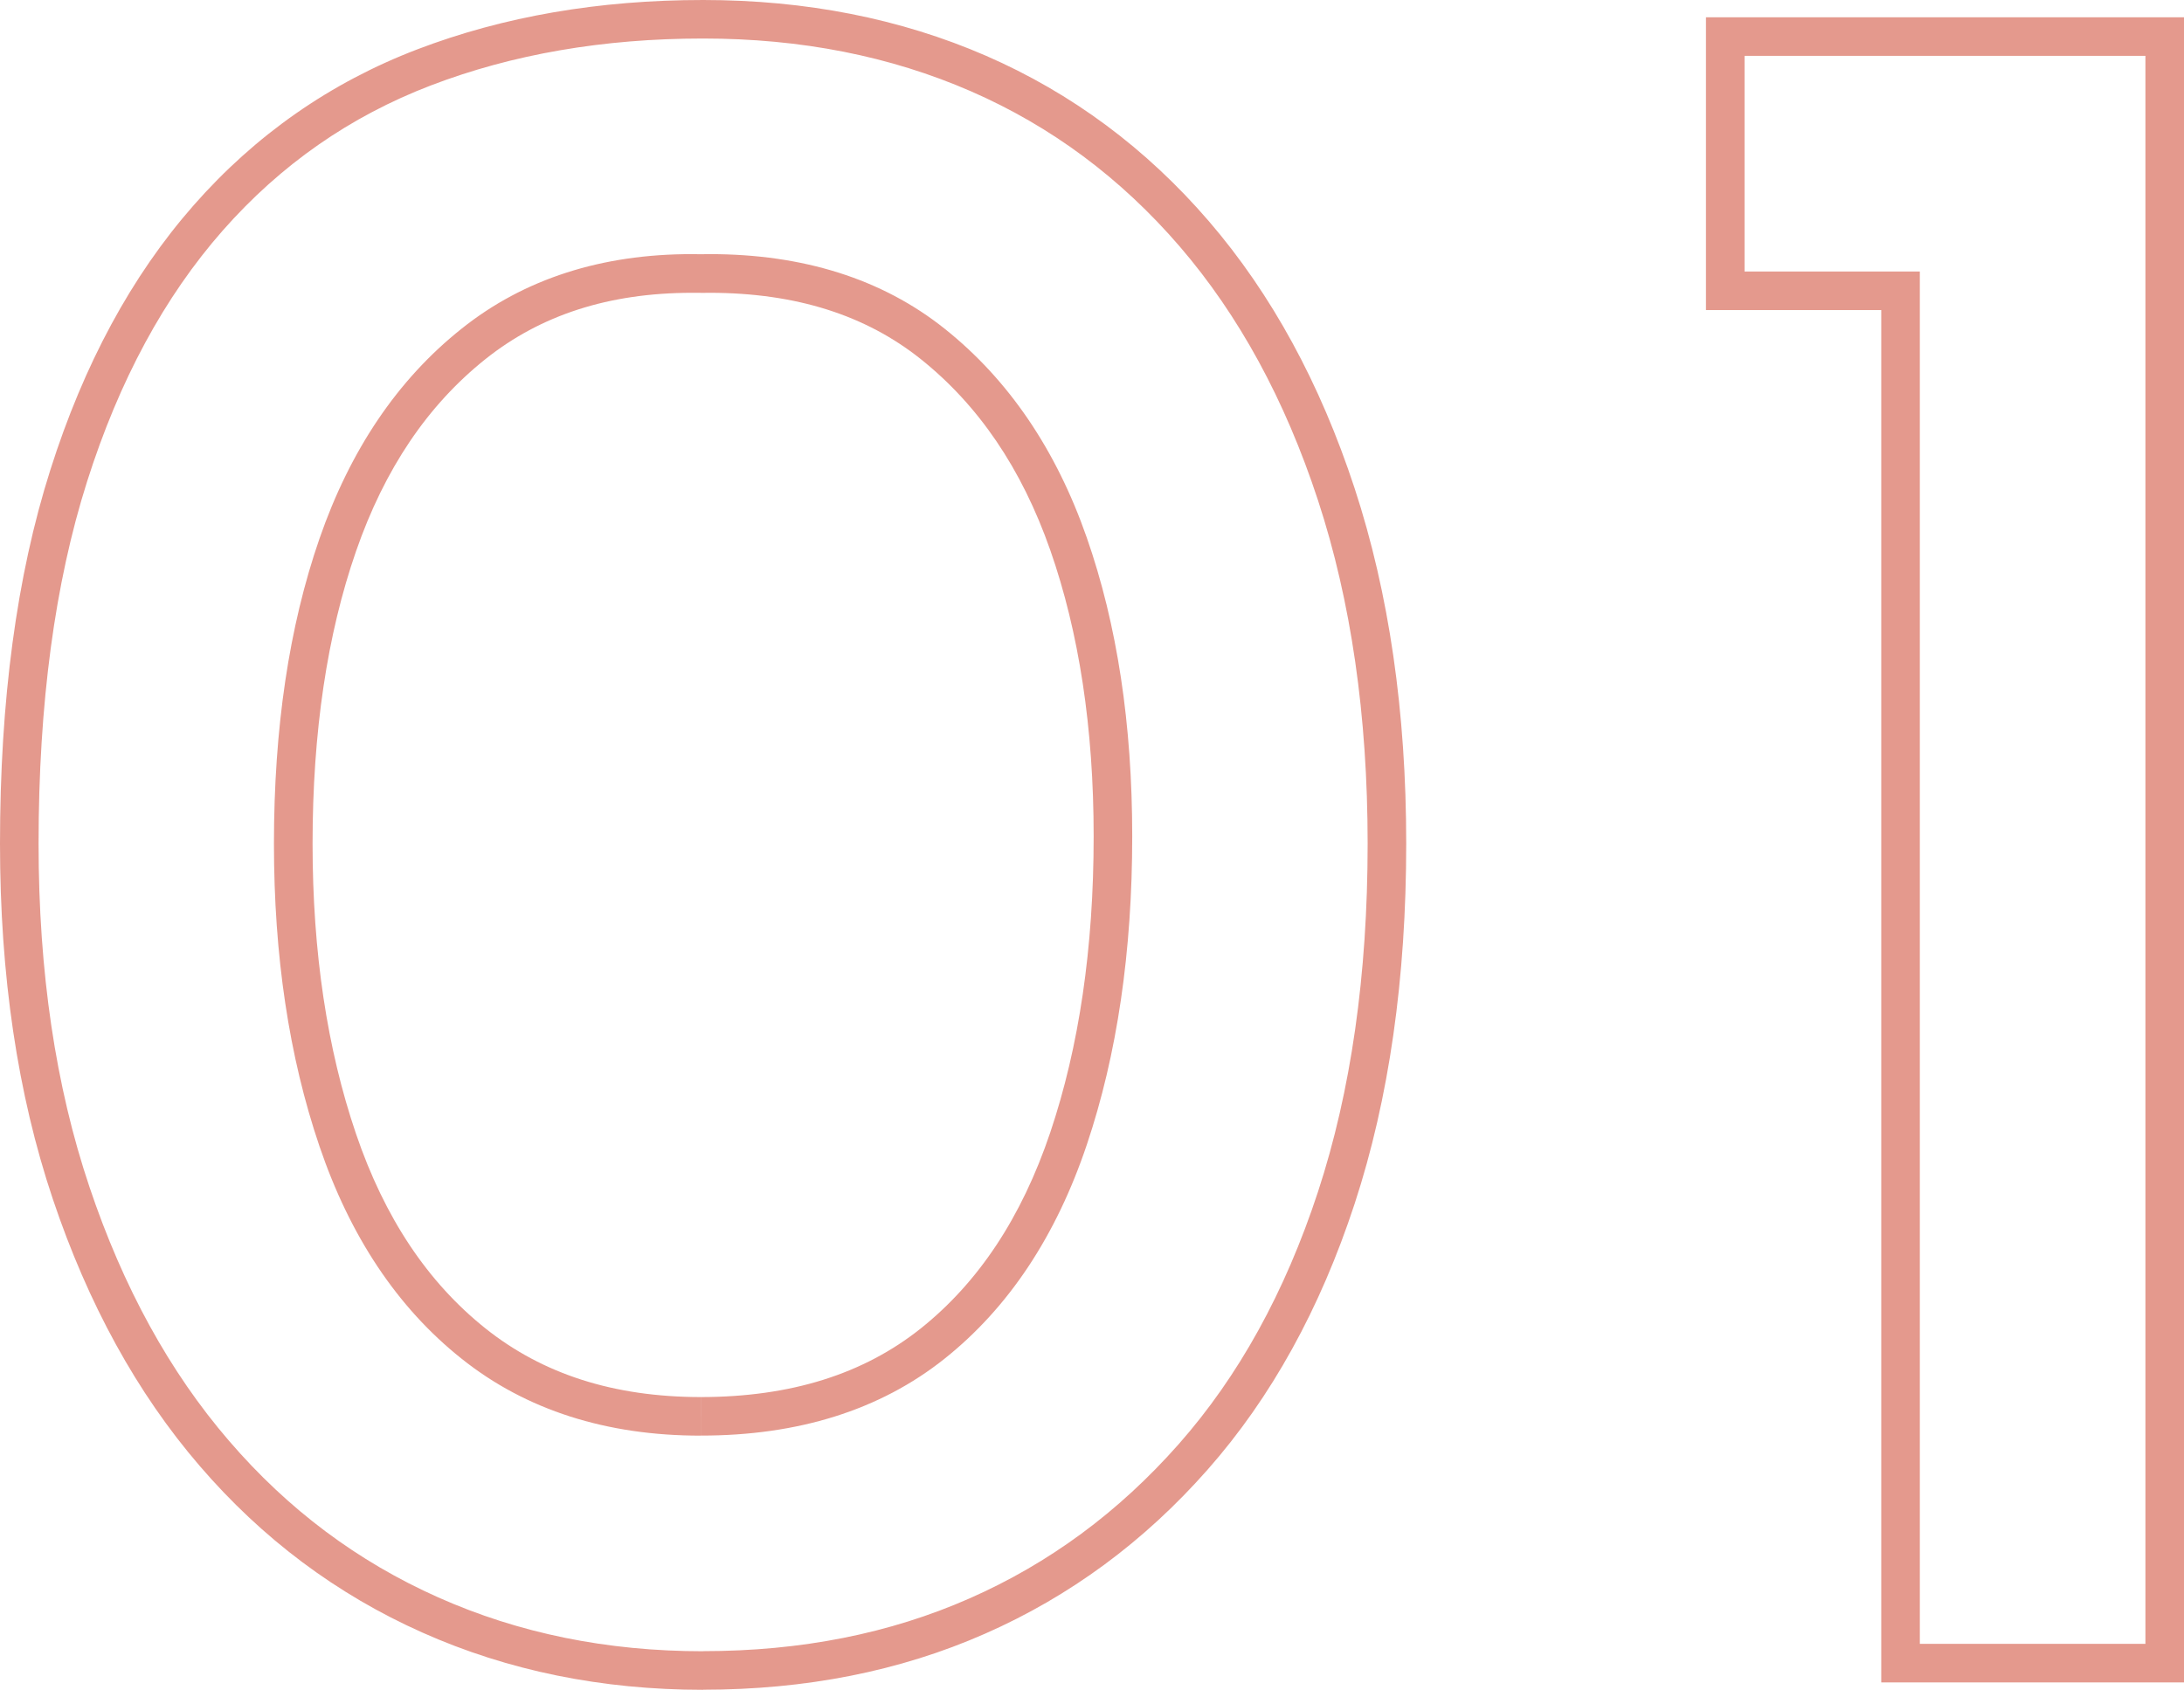 <?xml version="1.0" encoding="UTF-8"?><svg id="b" xmlns="http://www.w3.org/2000/svg" viewBox="0 0 42.462 32.862"><defs><style>.d{fill:#e4998d;}</style></defs><g id="c"><path class="d" d="M13.671,32.487v-.375c-1.873,0-3.586-.35-5.152-1.048-1.566-.698-2.919-1.709-4.068-3.046-1.149-1.334-2.054-2.977-2.713-4.939-.657-1.954-.988-4.177-.988-6.673,0-2.723.317-5.069.942-7.038.627-1.977,1.508-3.599,2.636-4.882,1.13-1.284,2.476-2.222,4.052-2.826,1.585-.605,3.345-.911,5.29-.911,1.907,0,3.637.343,5.202,1.024,1.564.682,2.915,1.686,4.065,3.021,1.147,1.334,2.045,2.976,2.688,4.936.641,1.956.965,4.18.965,6.675,0,2.56-.325,4.818-.965,6.771-.643,1.96-1.547,3.592-2.709,4.909-1.167,1.322-2.52,2.319-4.07,3.001-1.549.682-3.27,1.024-5.177,1.024v.75c1.996,0,3.827-.36,5.479-1.088,1.65-.725,3.097-1.792,4.33-3.191,1.238-1.403,2.19-3.131,2.859-5.171.67-2.045,1.003-4.382,1.003-7.005,0-2.56-.333-4.864-1.003-6.909-.669-2.039-1.612-3.773-2.832-5.192-1.218-1.416-2.667-2.493-4.334-3.219C17.506.361,15.667,0,13.671,0c-2.023,0-3.878.318-5.558.96-1.687.645-3.142,1.66-4.347,3.031-1.208,1.374-2.136,3.094-2.788,5.15C.322,11.205,0,13.626,0,16.407c0,2.561.34,4.866,1.027,6.911.685,2.039,1.635,3.772,2.855,5.189,1.217,1.416,2.665,2.5,4.331,3.242,1.666.743,3.49,1.113,5.457,1.113v-.375ZM13.623,27.543v.375c1.887.002,3.487-.493,4.745-1.498,1.248-.995,2.169-2.393,2.762-4.158.591-1.758.883-3.759.883-5.999,0-2.177-.292-4.115-.885-5.812-.594-1.702-1.516-3.065-2.76-4.057-1.219-.973-2.761-1.453-4.569-1.452l-.184.002.007.375.007-.375-.178-.002c-1.751-.002-3.264.48-4.479,1.452-1.247.992-2.167,2.365-2.761,4.082-.593,1.713-.885,3.69-.885,5.931,0,2.177.292,4.139.884,5.881.593,1.749,1.513,3.139,2.762,4.133,1.255,1.003,2.824,1.499,4.65,1.498v-.75c-1.695-.002-3.071-.449-4.182-1.334-1.121-.894-1.96-2.144-2.519-3.787-.561-1.65-.844-3.529-.844-5.64,0-2.176.284-4.07.844-5.685.558-1.61,1.397-2.846,2.519-3.741,1.074-.855,2.393-1.286,4.011-1.288h.164s.007.002.007.002h.007s.17-.002.17-.002c1.681.002,3.029.435,4.101,1.288,1.122.896,1.962,2.125,2.52,3.718.559,1.6.843,3.454.843,5.564,0,2.176-.284,4.095-.844,5.76-.559,1.659-1.4,2.918-2.518,3.811-1.11.883-2.517,1.333-4.278,1.334v.375Z"/><polygon class="d" points="33.543 .711 33.543 1.086 41.712 1.086 41.712 31.968 37.326 31.968 37.326 5.28 33.918 5.28 33.918 .711 33.543 .711 33.543 1.086 33.543 .711 33.168 .711 33.168 6.03 36.576 6.03 36.576 32.718 42.462 32.718 42.462 .336 33.168 .336 33.168 .711 33.543 .711"/></g></svg>
